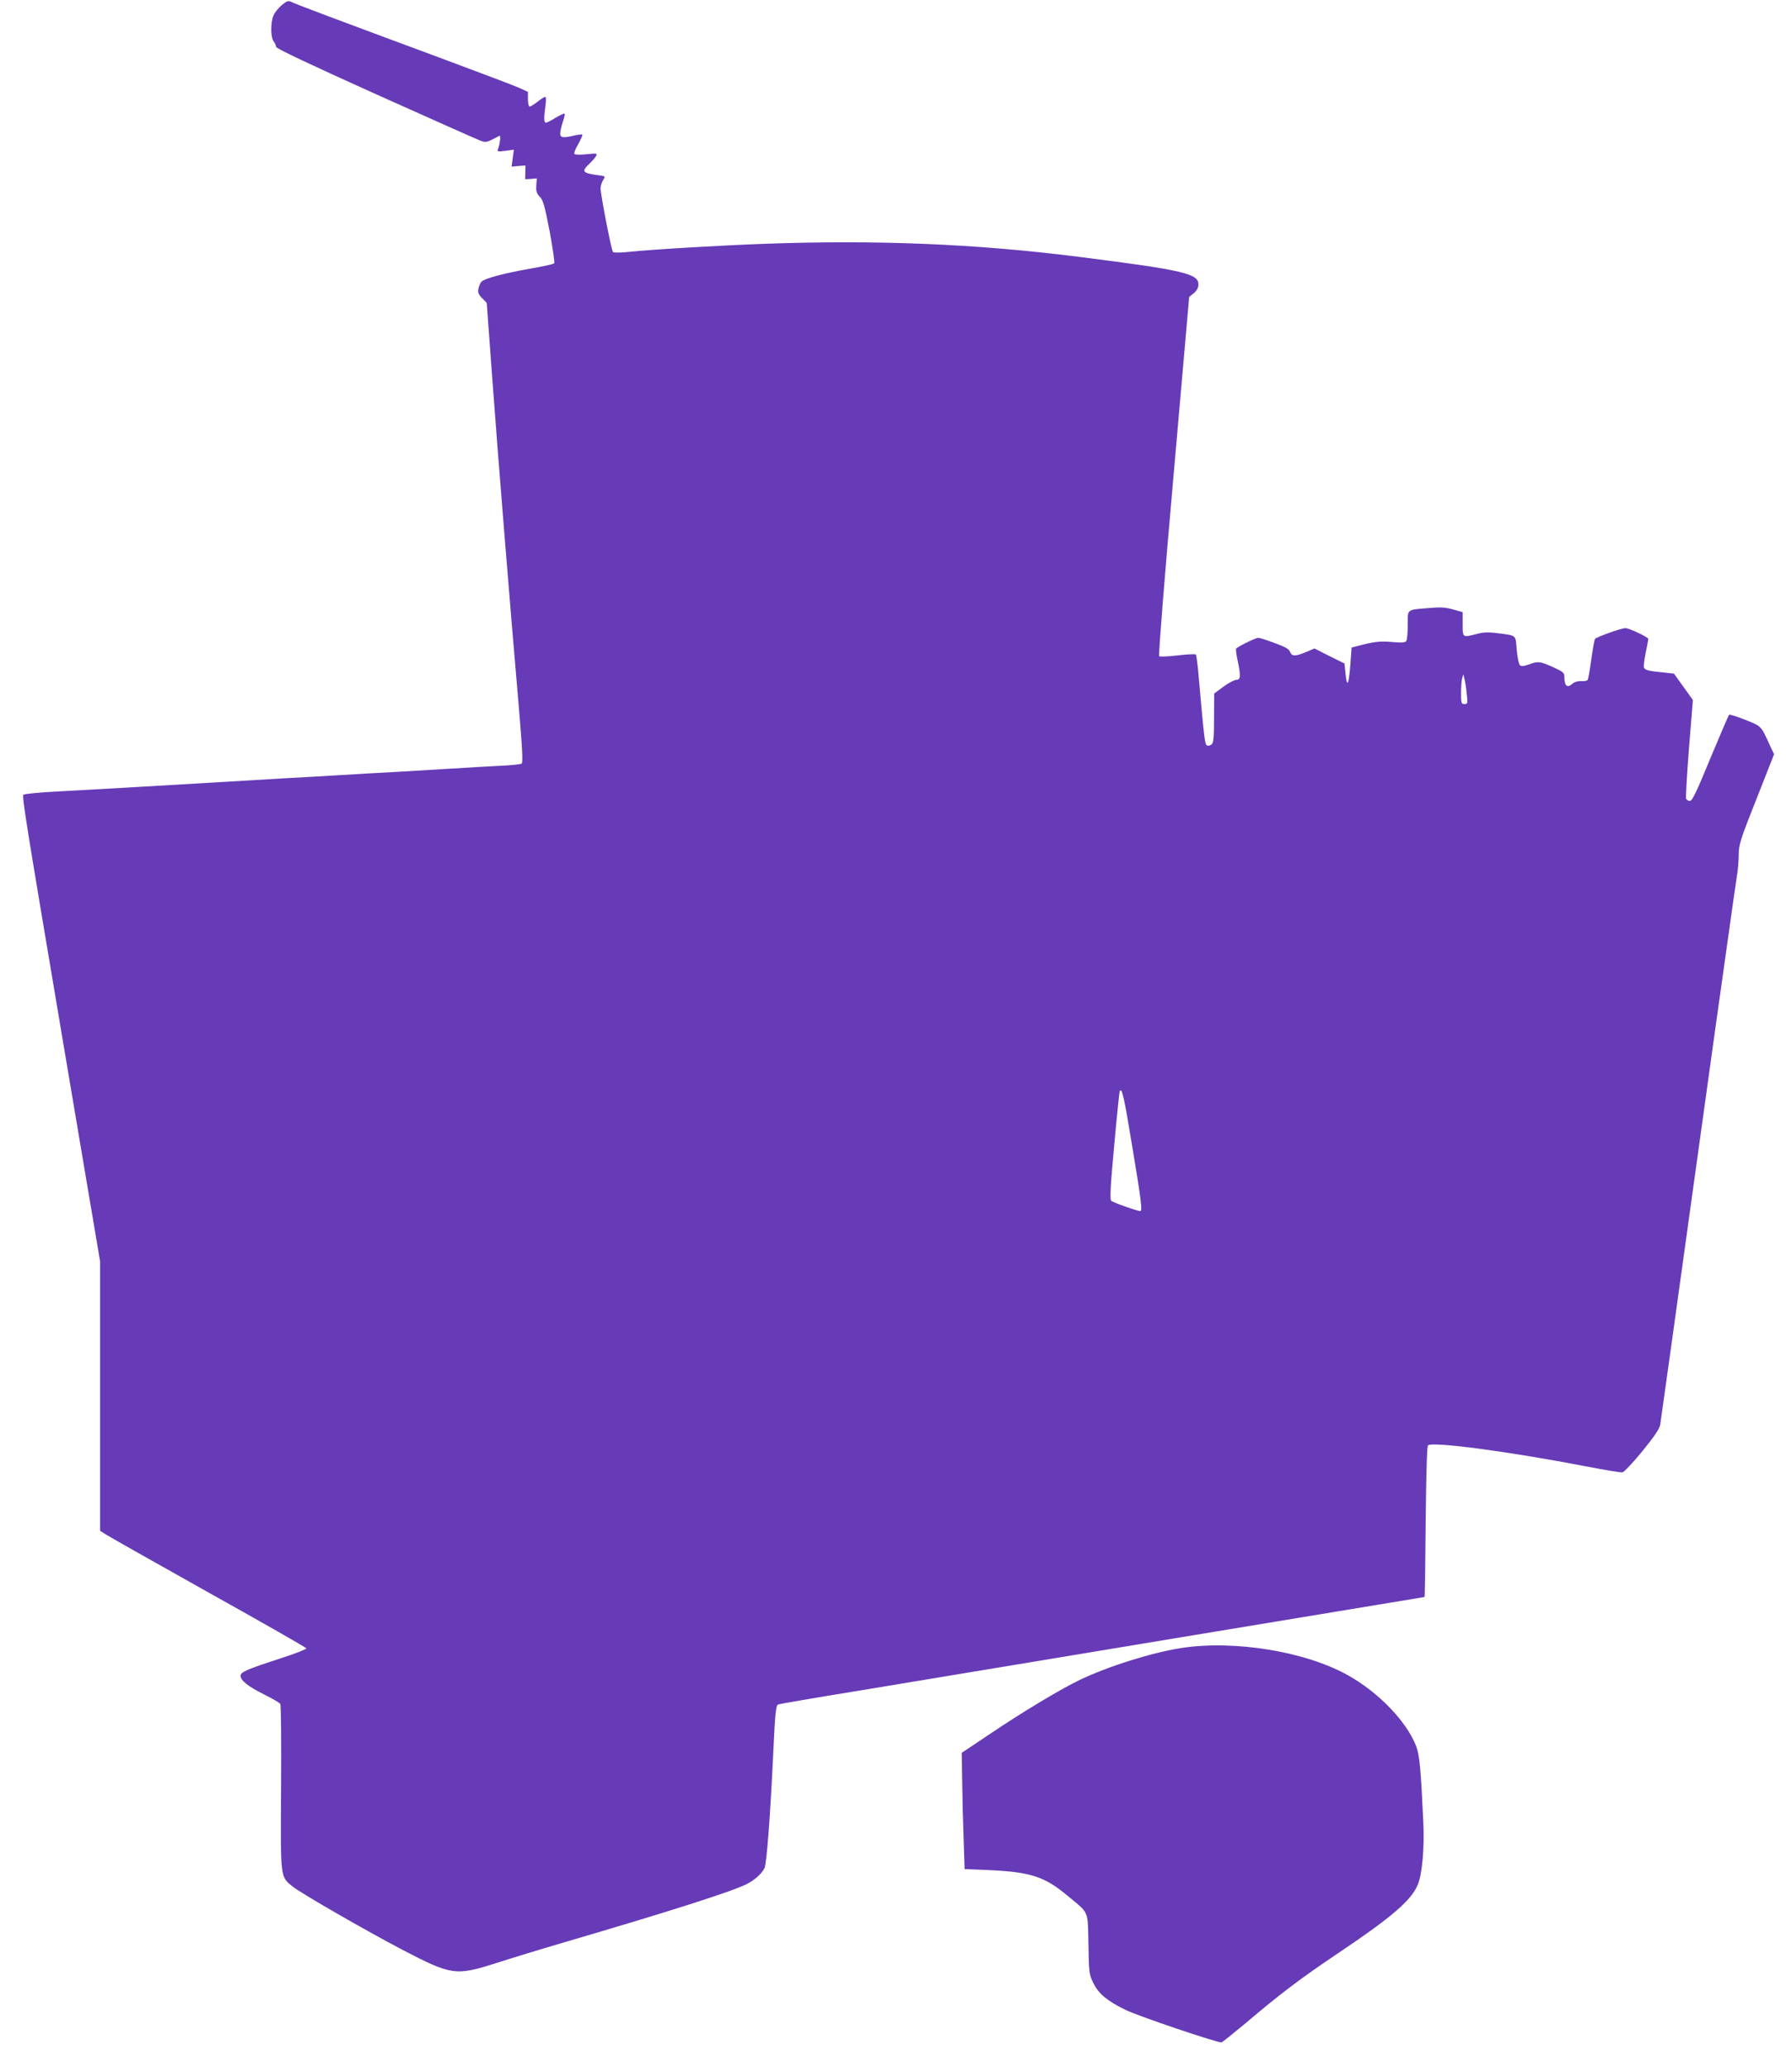 <?xml version="1.0" standalone="no"?>
<!DOCTYPE svg PUBLIC "-//W3C//DTD SVG 20010904//EN"
 "http://www.w3.org/TR/2001/REC-SVG-20010904/DTD/svg10.dtd">
<svg version="1.0" xmlns="http://www.w3.org/2000/svg"
 width="1110pt" height="1280pt" viewBox="0 0 1110 1280"
 preserveAspectRatio="xMidYMid meet">
<g transform="translate(0,1280) scale(0.1,-0.1)"
fill="#673ab7" stroke="none">
<path d="M1745 12768 c-20 -17 -44 -46 -51 -64 -19 -44 -18 -135 1 -160 8 -10
15 -26 15 -34 0 -10 205 -107 618 -293 340 -152 632 -283 650 -289 26 -10 37
-9 69 7 21 11 42 21 47 24 9 4 3 -50 -9 -82 -7 -16 -3 -17 45 -11 l53 7 -7
-52 -7 -53 43 4 43 3 -1 -43 -1 -42 36 2 36 3 -3 -44 c-2 -36 2 -49 22 -70 21
-22 30 -56 61 -215 19 -104 32 -193 28 -197 -5 -5 -74 -20 -155 -34 -154 -27
-275 -59 -295 -79 -7 -6 -15 -25 -19 -42 -5 -26 -1 -37 23 -61 l28 -29 33
-450 c36 -496 115 -1469 164 -2032 24 -282 28 -366 19 -371 -7 -5 -72 -11
-144 -14 -73 -4 -204 -11 -292 -17 -88 -5 -239 -14 -335 -20 -96 -5 -254 -14
-350 -20 -96 -6 -254 -15 -350 -20 -96 -6 -247 -15 -335 -20 -570 -34 -786
-46 -1060 -61 -116 -6 -214 -15 -220 -21 -10 -9 18 -182 235 -1468 50 -294
124 -734 165 -978 l75 -443 0 -834 0 -835 38 -24 c20 -13 307 -175 637 -360
330 -184 601 -339 603 -344 1 -5 -70 -33 -160 -62 -212 -69 -248 -85 -248
-108 0 -29 48 -67 147 -116 50 -25 95 -51 99 -58 5 -7 7 -241 5 -519 -3 -571
-6 -549 73 -613 49 -40 457 -275 681 -392 304 -158 327 -161 582 -80 93 30
279 87 413 126 658 193 1041 315 1135 362 48 24 92 63 110 98 14 27 36 319 55
720 11 239 16 286 29 294 4 3 230 42 502 86 272 45 1170 194 1997 331 826 137
1504 249 1506 249 2 0 5 209 7 465 3 290 8 468 14 474 27 25 502 -38 979 -130
114 -22 216 -39 226 -37 10 2 66 61 124 132 77 95 106 138 110 165 7 46 115
822 200 1436 140 1009 167 1202 217 1555 28 201 55 390 60 420 5 30 9 84 9
120 1 60 10 91 110 342 l109 277 -25 53 c-57 125 -51 119 -153 160 -52 21 -98
35 -101 31 -4 -5 -56 -126 -116 -270 -86 -209 -112 -263 -126 -263 -10 0 -21
6 -24 14 -3 8 5 149 18 313 l24 298 -58 81 -59 82 -62 7 c-93 9 -118 15 -124
31 -3 7 2 49 11 92 9 44 16 82 16 85 0 11 -119 67 -142 67 -25 0 -177 -54
-188 -67 -4 -4 -14 -61 -23 -126 -9 -65 -19 -123 -23 -128 -3 -5 -21 -9 -39
-7 -21 1 -41 -5 -53 -15 -34 -31 -52 -16 -52 42 0 25 -8 31 -71 60 -82 36 -91
37 -149 16 -30 -11 -47 -12 -55 -5 -7 6 -16 48 -20 95 -8 96 2 88 -122 104
-55 7 -85 6 -125 -5 -89 -23 -88 -24 -88 60 l0 75 -57 16 c-45 13 -77 16 -143
10 -151 -12 -140 -4 -140 -104 0 -47 -4 -92 -9 -100 -7 -11 -26 -12 -88 -7
-74 7 -114 2 -215 -25 l-36 -9 -7 -98 c-10 -132 -21 -156 -30 -69 l-7 68 -93
46 -93 47 -52 -22 c-67 -28 -88 -28 -99 1 -7 18 -30 31 -96 55 -48 18 -93 32
-101 32 -17 0 -130 -56 -137 -67 -3 -5 1 -37 9 -73 20 -95 19 -120 -7 -120
-12 0 -48 -19 -80 -42 l-58 -43 -1 -151 c0 -122 -3 -154 -15 -164 -8 -7 -21
-10 -28 -7 -14 5 -18 42 -51 414 -6 78 -15 146 -19 150 -4 3 -55 1 -113 -6
-59 -7 -110 -9 -114 -5 -5 5 35 508 89 1117 l97 1108 27 22 c17 13 29 33 30
51 5 71 -83 92 -746 176 -633 80 -1249 105 -1943 80 -289 -11 -682 -34 -839
-50 -49 -5 -93 -6 -98 -1 -10 10 -76 352 -77 394 0 15 7 38 16 52 15 24 15 24
-33 30 -96 13 -103 23 -52 71 17 16 35 37 41 47 9 18 6 18 -55 12 -36 -4 -70
-4 -77 0 -7 4 0 25 21 61 17 31 29 57 26 60 -2 3 -24 0 -48 -5 -71 -17 -89
-14 -89 12 0 13 7 45 16 71 9 26 14 49 11 52 -3 3 -27 -9 -55 -25 -27 -17 -54
-31 -61 -31 -12 0 -13 30 -2 108 4 30 4 52 -2 52 -5 0 -26 -13 -47 -30 -21
-16 -43 -30 -49 -30 -6 0 -11 19 -11 46 l0 45 -57 26 c-32 14 -233 90 -448
170 -712 264 -930 346 -956 359 -24 12 -29 10 -64 -18z m7340 -4263 c7 -62 6
-65 -14 -65 -19 0 -21 5 -21 68 0 37 3 78 7 92 l7 25 7 -28 c4 -15 11 -57 14
-92z m-2071 -2809 c56 -336 63 -396 49 -396 -18 0 -169 53 -180 64 -9 8 -5 85
18 336 16 179 32 331 34 339 13 35 27 -25 79 -343z"/>
<path d="M7316 2594 c-185 -29 -460 -116 -633 -200 -125 -61 -354 -199 -557
-336 l-169 -113 3 -175 c1 -96 5 -258 9 -360 l6 -185 150 -6 c259 -12 346 -40
490 -161 134 -111 122 -85 127 -298 3 -179 4 -187 31 -242 32 -65 85 -109 197
-164 73 -37 576 -207 596 -202 7 2 74 56 151 120 212 180 339 276 568 430 330
221 453 326 495 422 29 64 44 227 36 396 -15 325 -23 413 -45 469 -61 153
-231 329 -419 435 -264 149 -707 221 -1036 170z"/>
</g>
</svg>
